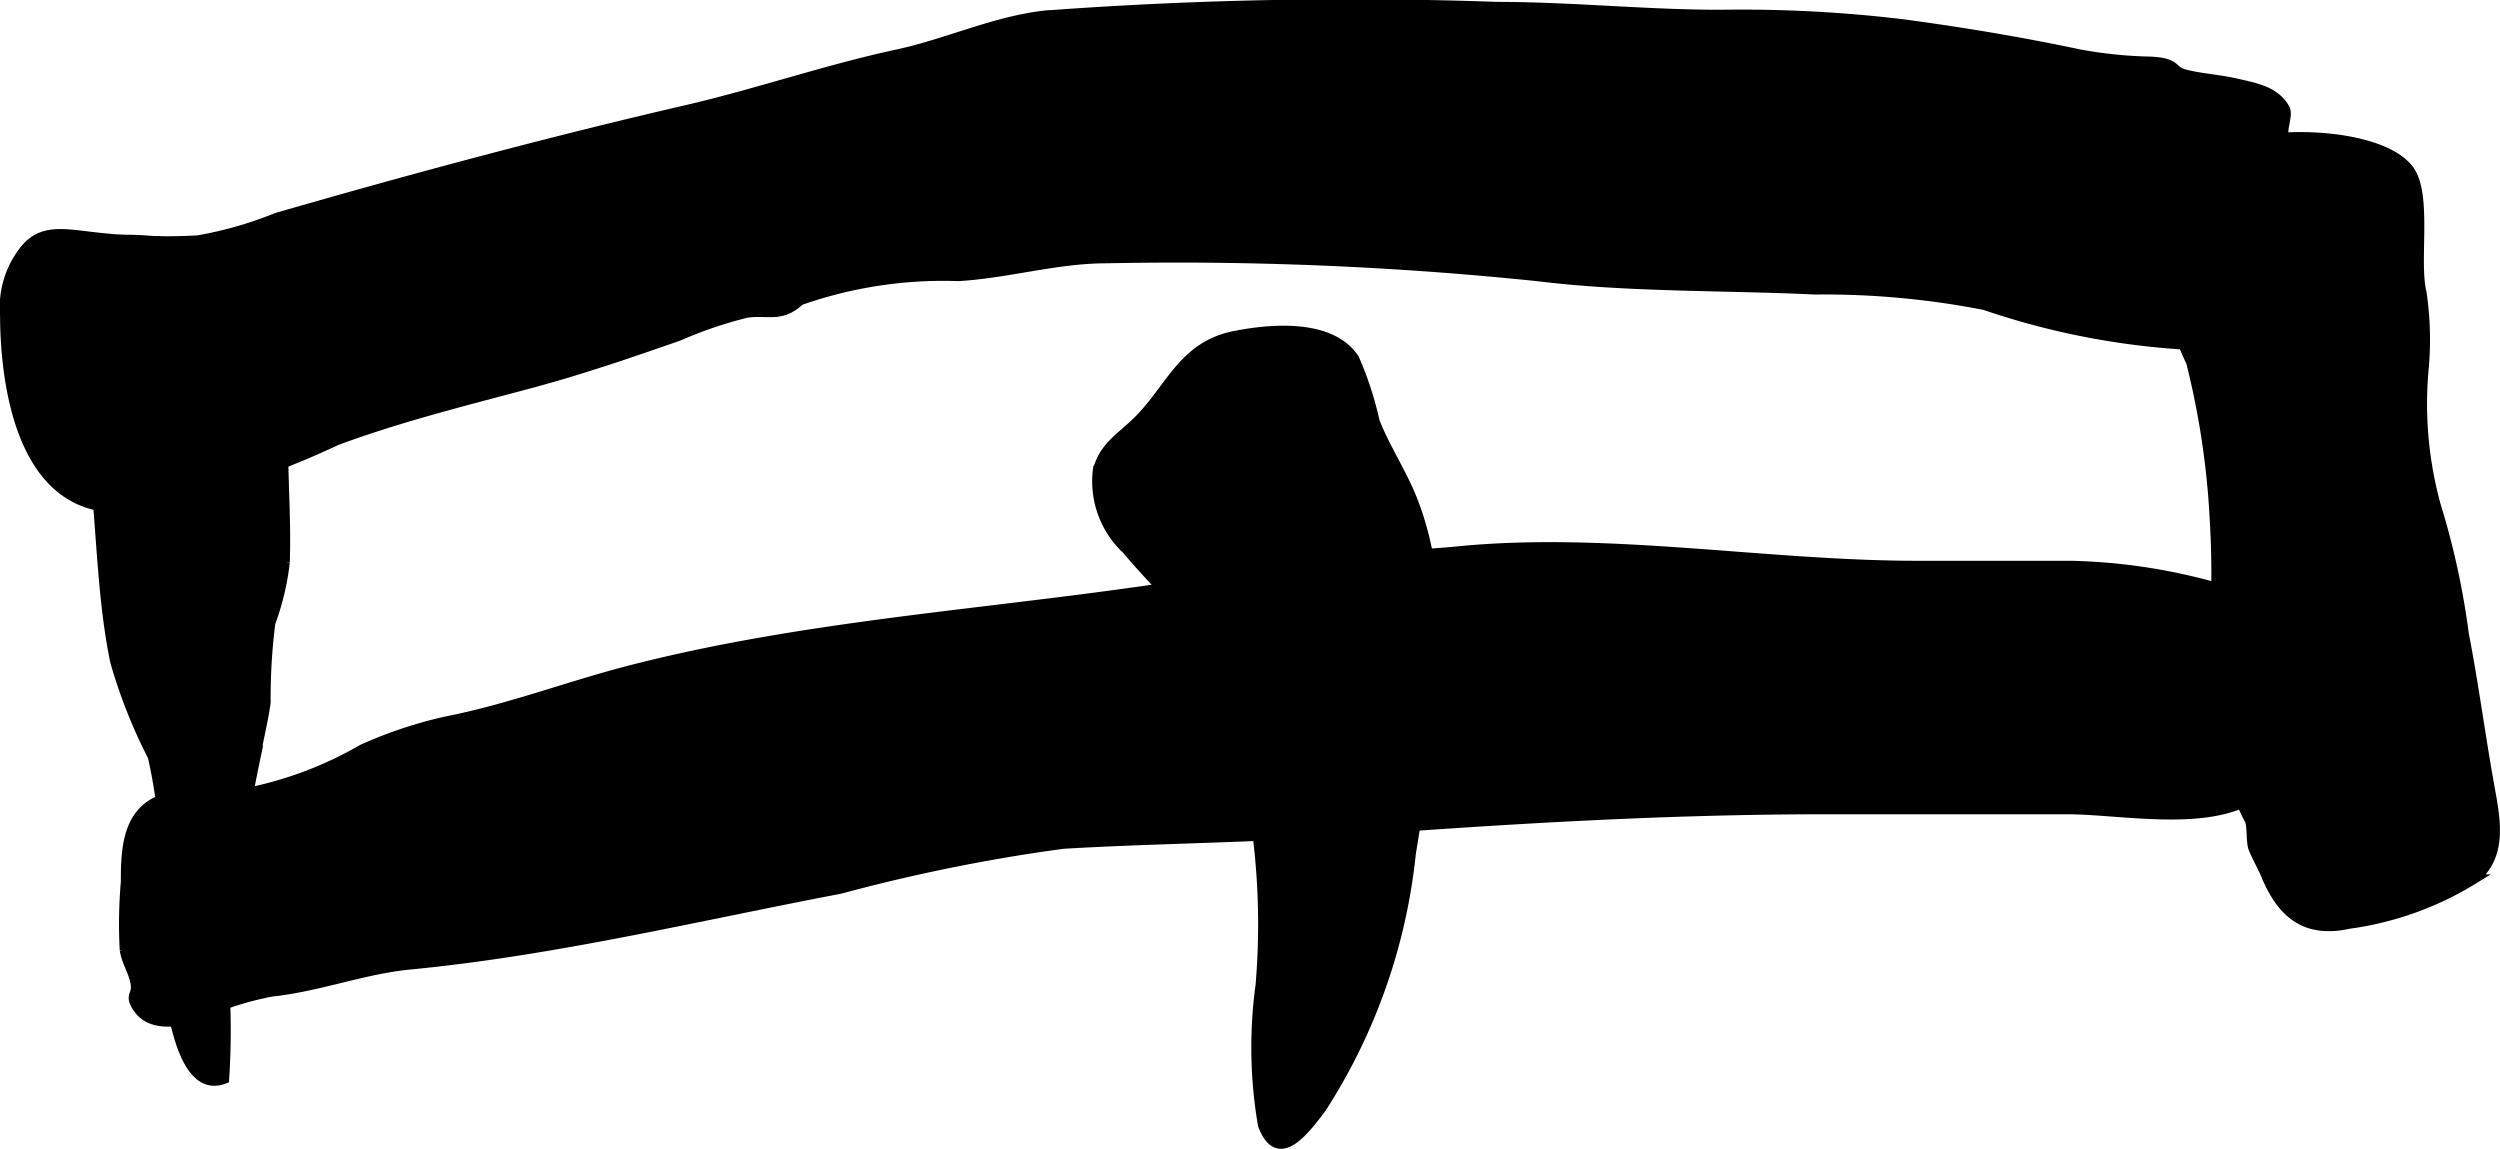 <?xml version="1.0" encoding="UTF-8"?>
<svg xmlns="http://www.w3.org/2000/svg"
     version="1.1"
     width="14.004mm"
     height="6.435mm"
     viewBox="0 0 39.697 18.242">
   <defs>
      <style type="text/css"><![CDATA[
      .a {
        stroke: #000;
        stroke-miterlimit: 10;
        stroke-width: 0.15px;
        fill-rule: evenodd;
      }
    ]]></style>
   </defs>
   <path class="a"
         d="M2.049,8.058C.388,8.206.079,6.223.075,5.001a1.46,1.46,0,0,1,.273-.981c.256-.362.559-.329,1.023-.273a9.81,9.81,0,0,0,1.768.066,6.108,6.108,0,0,0,1.256-.36c2.152-.62,4.316-1.203,6.498-1.708,1.129-.261,2.227-.643,3.359-.886.78-.168,1.548-.528,2.337-.616a65.606,65.606,0,0,1,7.183-.138c1.196.001,2.357.125,3.551.125A21.418,21.418,0,0,1,30.225.382c.936.126,1.855.278,2.79.476a6.95,6.95,0,0,0,1.143.116c.424.024.316.143.527.201.243.066.551.083.823.146.315.072.619.124.777.404.053.092-.042.304-.019.405.062.273.222.451.269.732a13.518,13.518,0,0,1-.149,2.599,12.077,12.077,0,0,1-4.869-.612,13.243,13.243,0,0,0-2.694-.247c-1.454-.069-2.961-.034-4.41-.212a55.518,55.518,0,0,0-6.839-.284c-.801,0-1.558.235-2.354.283a6.86,6.86,0,0,0-2.517.384c-.306.287-.514.145-.856.2a6.671,6.671,0,0,0-1.071.365c-.777.271-1.557.539-2.353.752-1.04.279-2.073.533-3.081.907A13.431,13.431,0,0,1,2.049,8.058Z"/>
   <path class="a"
         d="M13.341,14.118c-2.265.431-4.527.98-6.825,1.202-.756.073-1.451.351-2.201.43a5.018,5.018,0,0,0-1.215.398c-.285.097-.705.155-.907-.129-.159-.226-.011-.199-.046-.405-.029-.179-.144-.341-.172-.532a7.802,7.802,0,0,1,.018-1.079c0-.545.026-1.168.669-1.341a3.578,3.578,0,0,1,.912-.017,5.98,5.98,0,0,0,2.18-.75,6.854,6.854,0,0,1,1.338-.445c1.012-.2,1.939-.56,2.938-.816,3.097-.794,6.324-.914,9.466-1.466a13.7,13.7,0,0,1,2.364-.356,13.276,13.276,0,0,0,1.331-.065c2.371-.227,4.864.233,7.256.233h2.43a9.17,9.17,0,0,1,2.41.375c.774.194,1.062.293,1.121,1.112a2.819,2.819,0,0,1-.314,1.918c-.66.847-2.286.47-3.28.47h-3.812c-2.548,0-5.092.153-7.632.344-1.497.112-2.996.116-4.494.205A27.949,27.949,0,0,0,13.341,14.118Z"/>
   <path class="a"
         d="M19.018,9.995c.109.135.214.273.309.415a7.004,7.004,0,0,1,.582,2.459,11.45,11.45,0,0,1,.102,2.782,7.252,7.252,0,0,0,.039,2.216c.239.629.632.136.936-.271a9.203,9.203,0,0,0,1.421-4.042c.284-1.768.704-3.953.006-5.662-.17-.413-.419-.785-.581-1.2a5.328,5.328,0,0,0-.324-.995c-.369-.563-1.324-.482-1.906-.366-.846.168-1.027.878-1.587,1.401-.252.236-.494.378-.588.742a1.484,1.484,0,0,0,.459,1.251C18.243,9.149,18.661,9.556,19.018,9.995Z"/>
   <path class="a"
         d="M39.128,10.068c.156.804.262,1.618.407,2.424.093.516.214,1.091-.247,1.467a5.077,5.077,0,0,1-1.989.715c-.683.15-1.066-.156-1.326-.789-.037-.092-.139-.278-.191-.403-.044-.106-.021-.32-.056-.444a3.788,3.788,0,0,1-.322-.833,8.565,8.565,0,0,0,.016-1.094c-.096-.414-.269-.55-.263-1.013a14.559,14.559,0,0,0,.007-1.835,12.879,12.879,0,0,0-.375-2.512,4.435,4.435,0,0,1-.284-.765,4.626,4.626,0,0,1-.098-.881,1.814,1.814,0,0,1,.848-1.683c.602-.38,2.517-.352,2.995.265.304.392.083,1.46.206,1.956a5.084,5.084,0,0,1,.037,1.183,6.08,6.08,0,0,0,.189,2.198A12.338,12.338,0,0,1,39.128,10.068Z"/>
   <path class="a"
         d="M1.197,5.876c-.15-.493-.503-1.303-.106-1.773.382-.466,1.307-.251,1.829-.253.638-.005,1.25-.229,1.544.489a7.514,7.514,0,0,1,.035,2.691c0,.633.049,1.265.027,1.899a4.101,4.101,0,0,1-.23.965,9.527,9.527,0,0,0-.074,1.26c-.041.306-.123.605-.169.911a24.235,24.235,0,0,0-.479,3.714,11.819,11.819,0,0,1-.011,1.355c-.912.357-.956-2.322-.993-2.755a7.292,7.292,0,0,0-.15-2.367,8.288,8.288,0,0,1-.596-1.506C1.512,8.997,1.655,7.352,1.197,5.876Z"/>
</svg>
